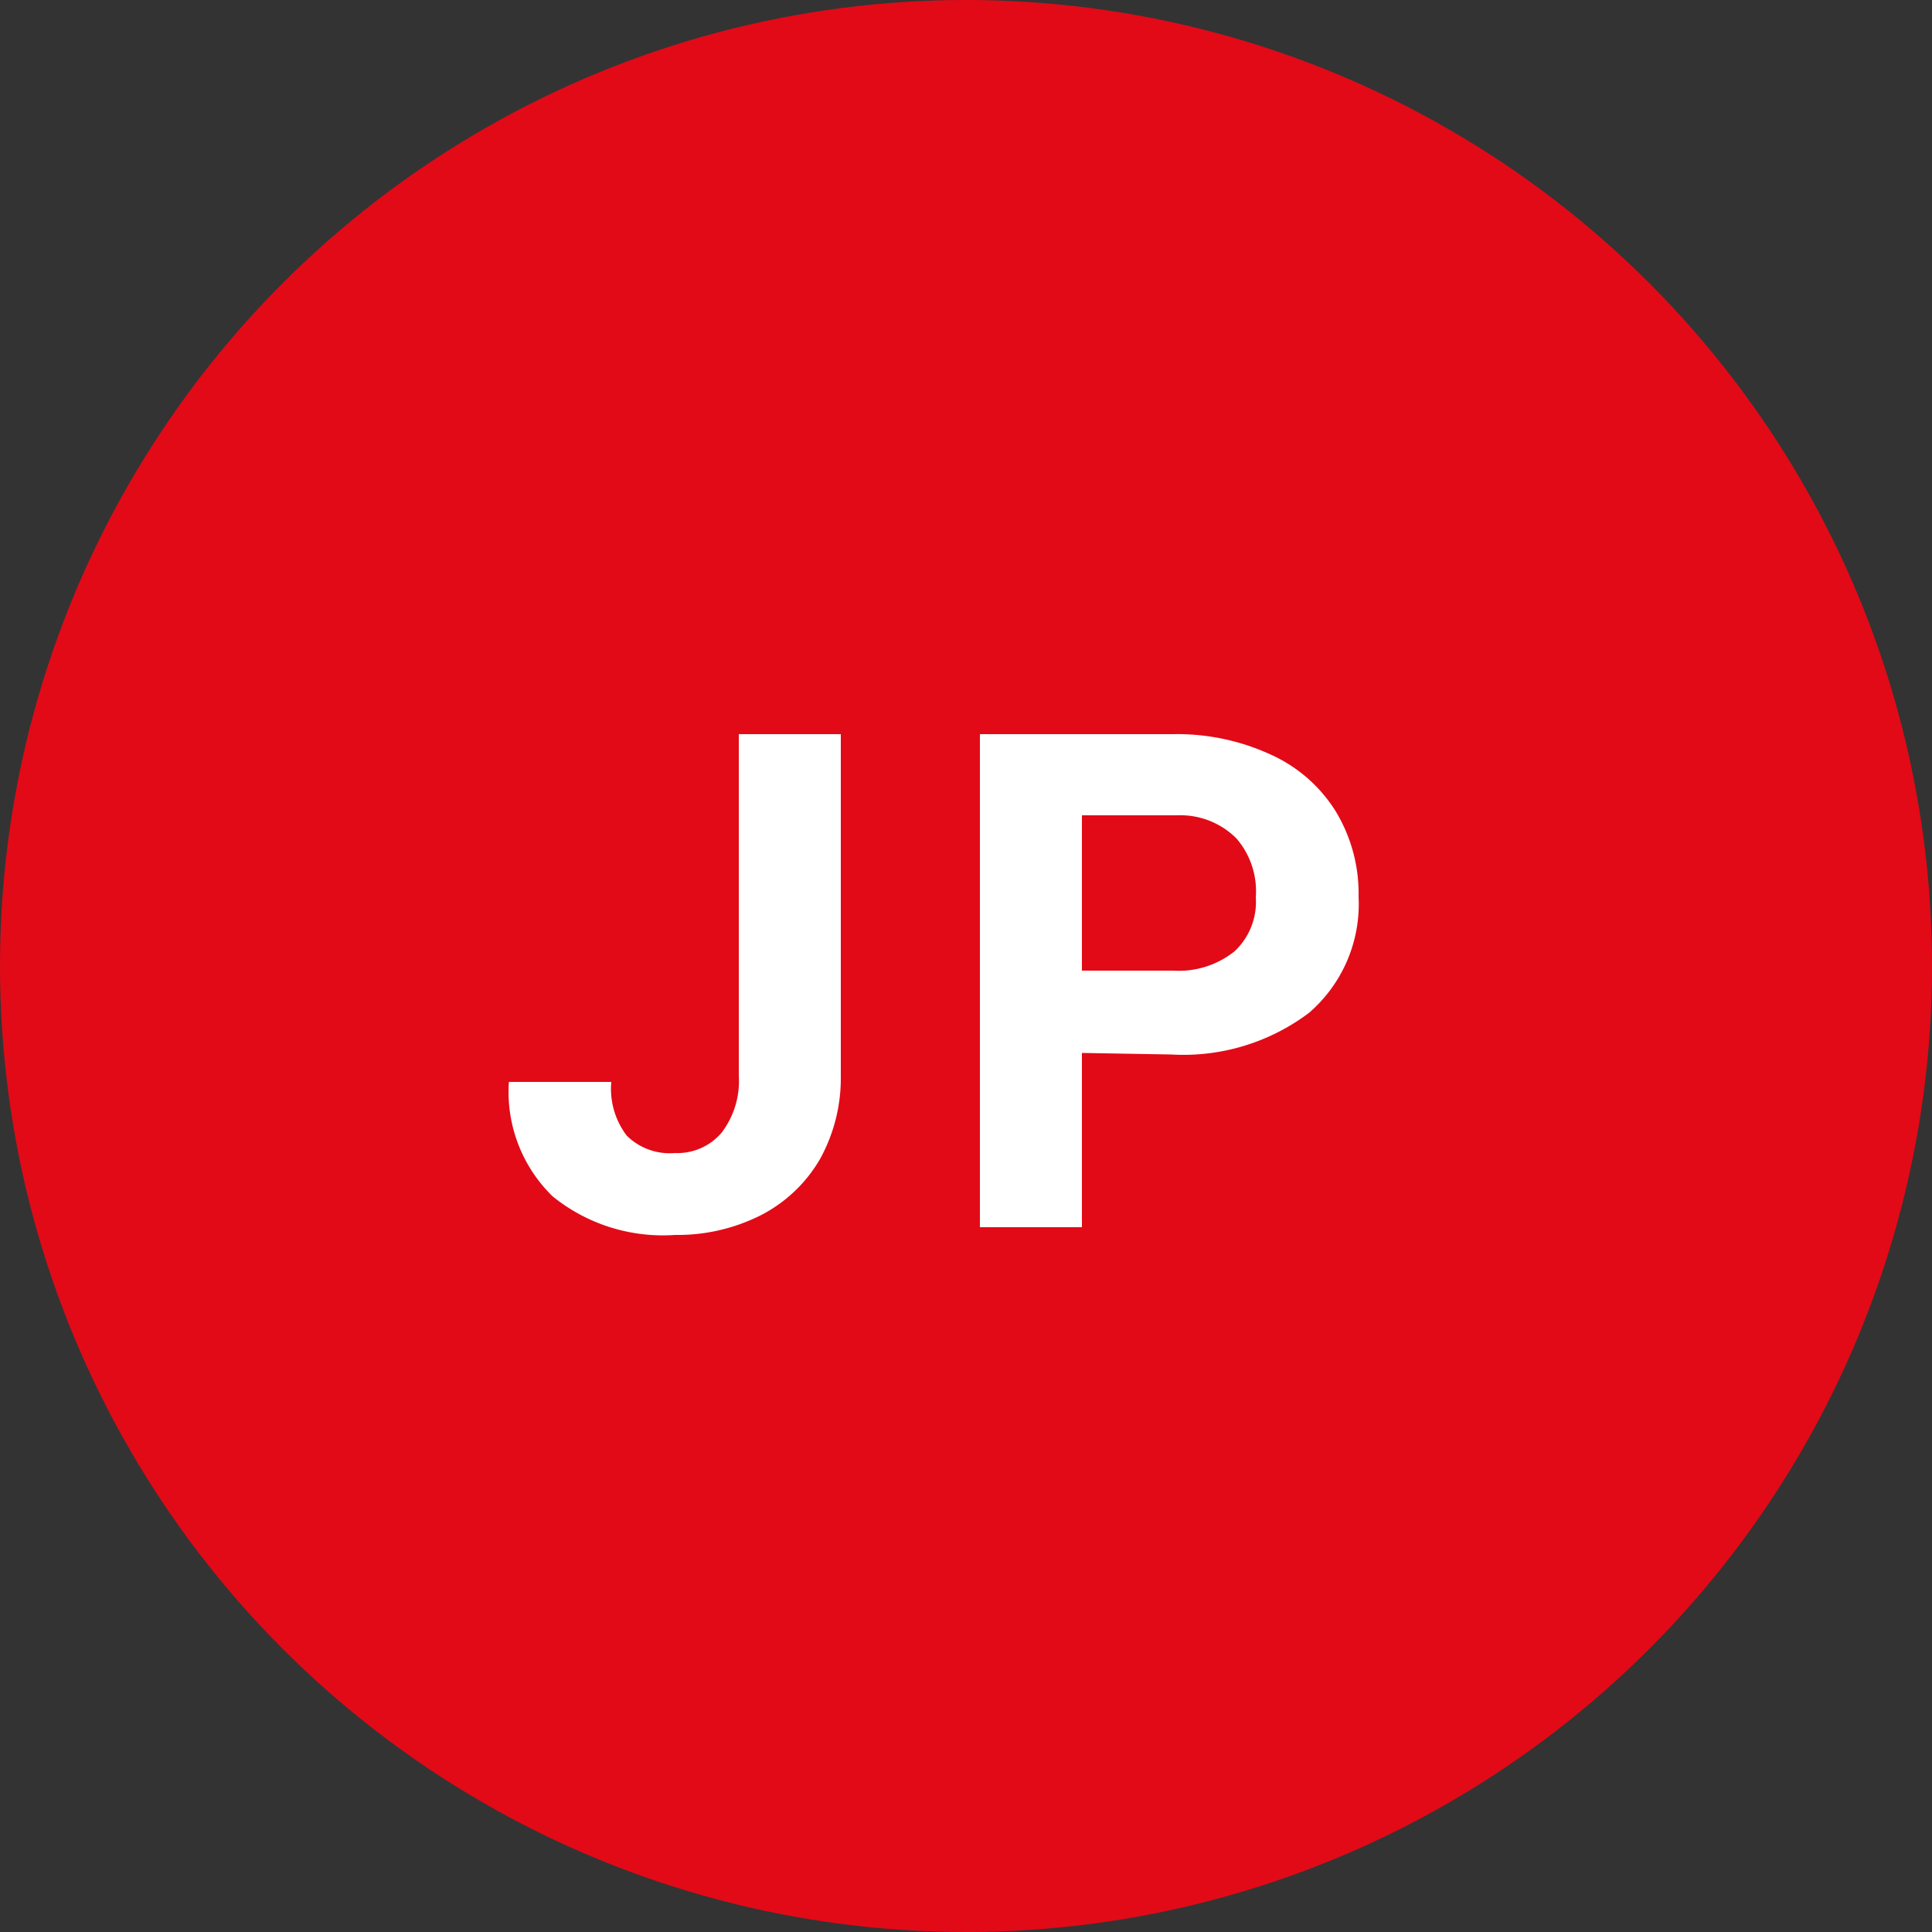 <svg xmlns="http://www.w3.org/2000/svg" viewBox="0 0 50 50"><rect x="0" y="0" width="50" height="50" fill="#333333" stroke="none"/><defs><style>.cls-1{fill:#e20a17;}.cls-2{fill:#fff;}</style></defs><g id="レイヤー_2" data-name="レイヤー 2"><g id="レイヤー_1-2" data-name="レイヤー 1"><circle class="cls-1" cx="25" cy="25" r="25"/><path class="cls-2" d="M19.12,19h2.64v8.86A4.33,4.33,0,0,1,21.22,30a3.75,3.75,0,0,1-1.53,1.45,4.78,4.78,0,0,1-2.22.51,4.53,4.53,0,0,1-3.17-1A3.77,3.77,0,0,1,13.17,28h2.65a2,2,0,0,0,.4,1.39,1.58,1.58,0,0,0,1.25.45,1.5,1.5,0,0,0,1.2-.52,2.2,2.2,0,0,0,.45-1.48Z"/><path class="cls-2" d="M28,27.25v4.51H25.36V19h5a5.78,5.78,0,0,1,2.53.53A3.84,3.84,0,0,1,34.57,21a4.11,4.11,0,0,1,.59,2.21,3.72,3.72,0,0,1-1.28,3,5.4,5.4,0,0,1-3.57,1.08Zm0-2.13h2.36a2.31,2.31,0,0,0,1.59-.5,1.75,1.75,0,0,0,.55-1.4A2.09,2.09,0,0,0,32,21.7a2.05,2.05,0,0,0-1.53-.6H28Z"/></g></g></svg>